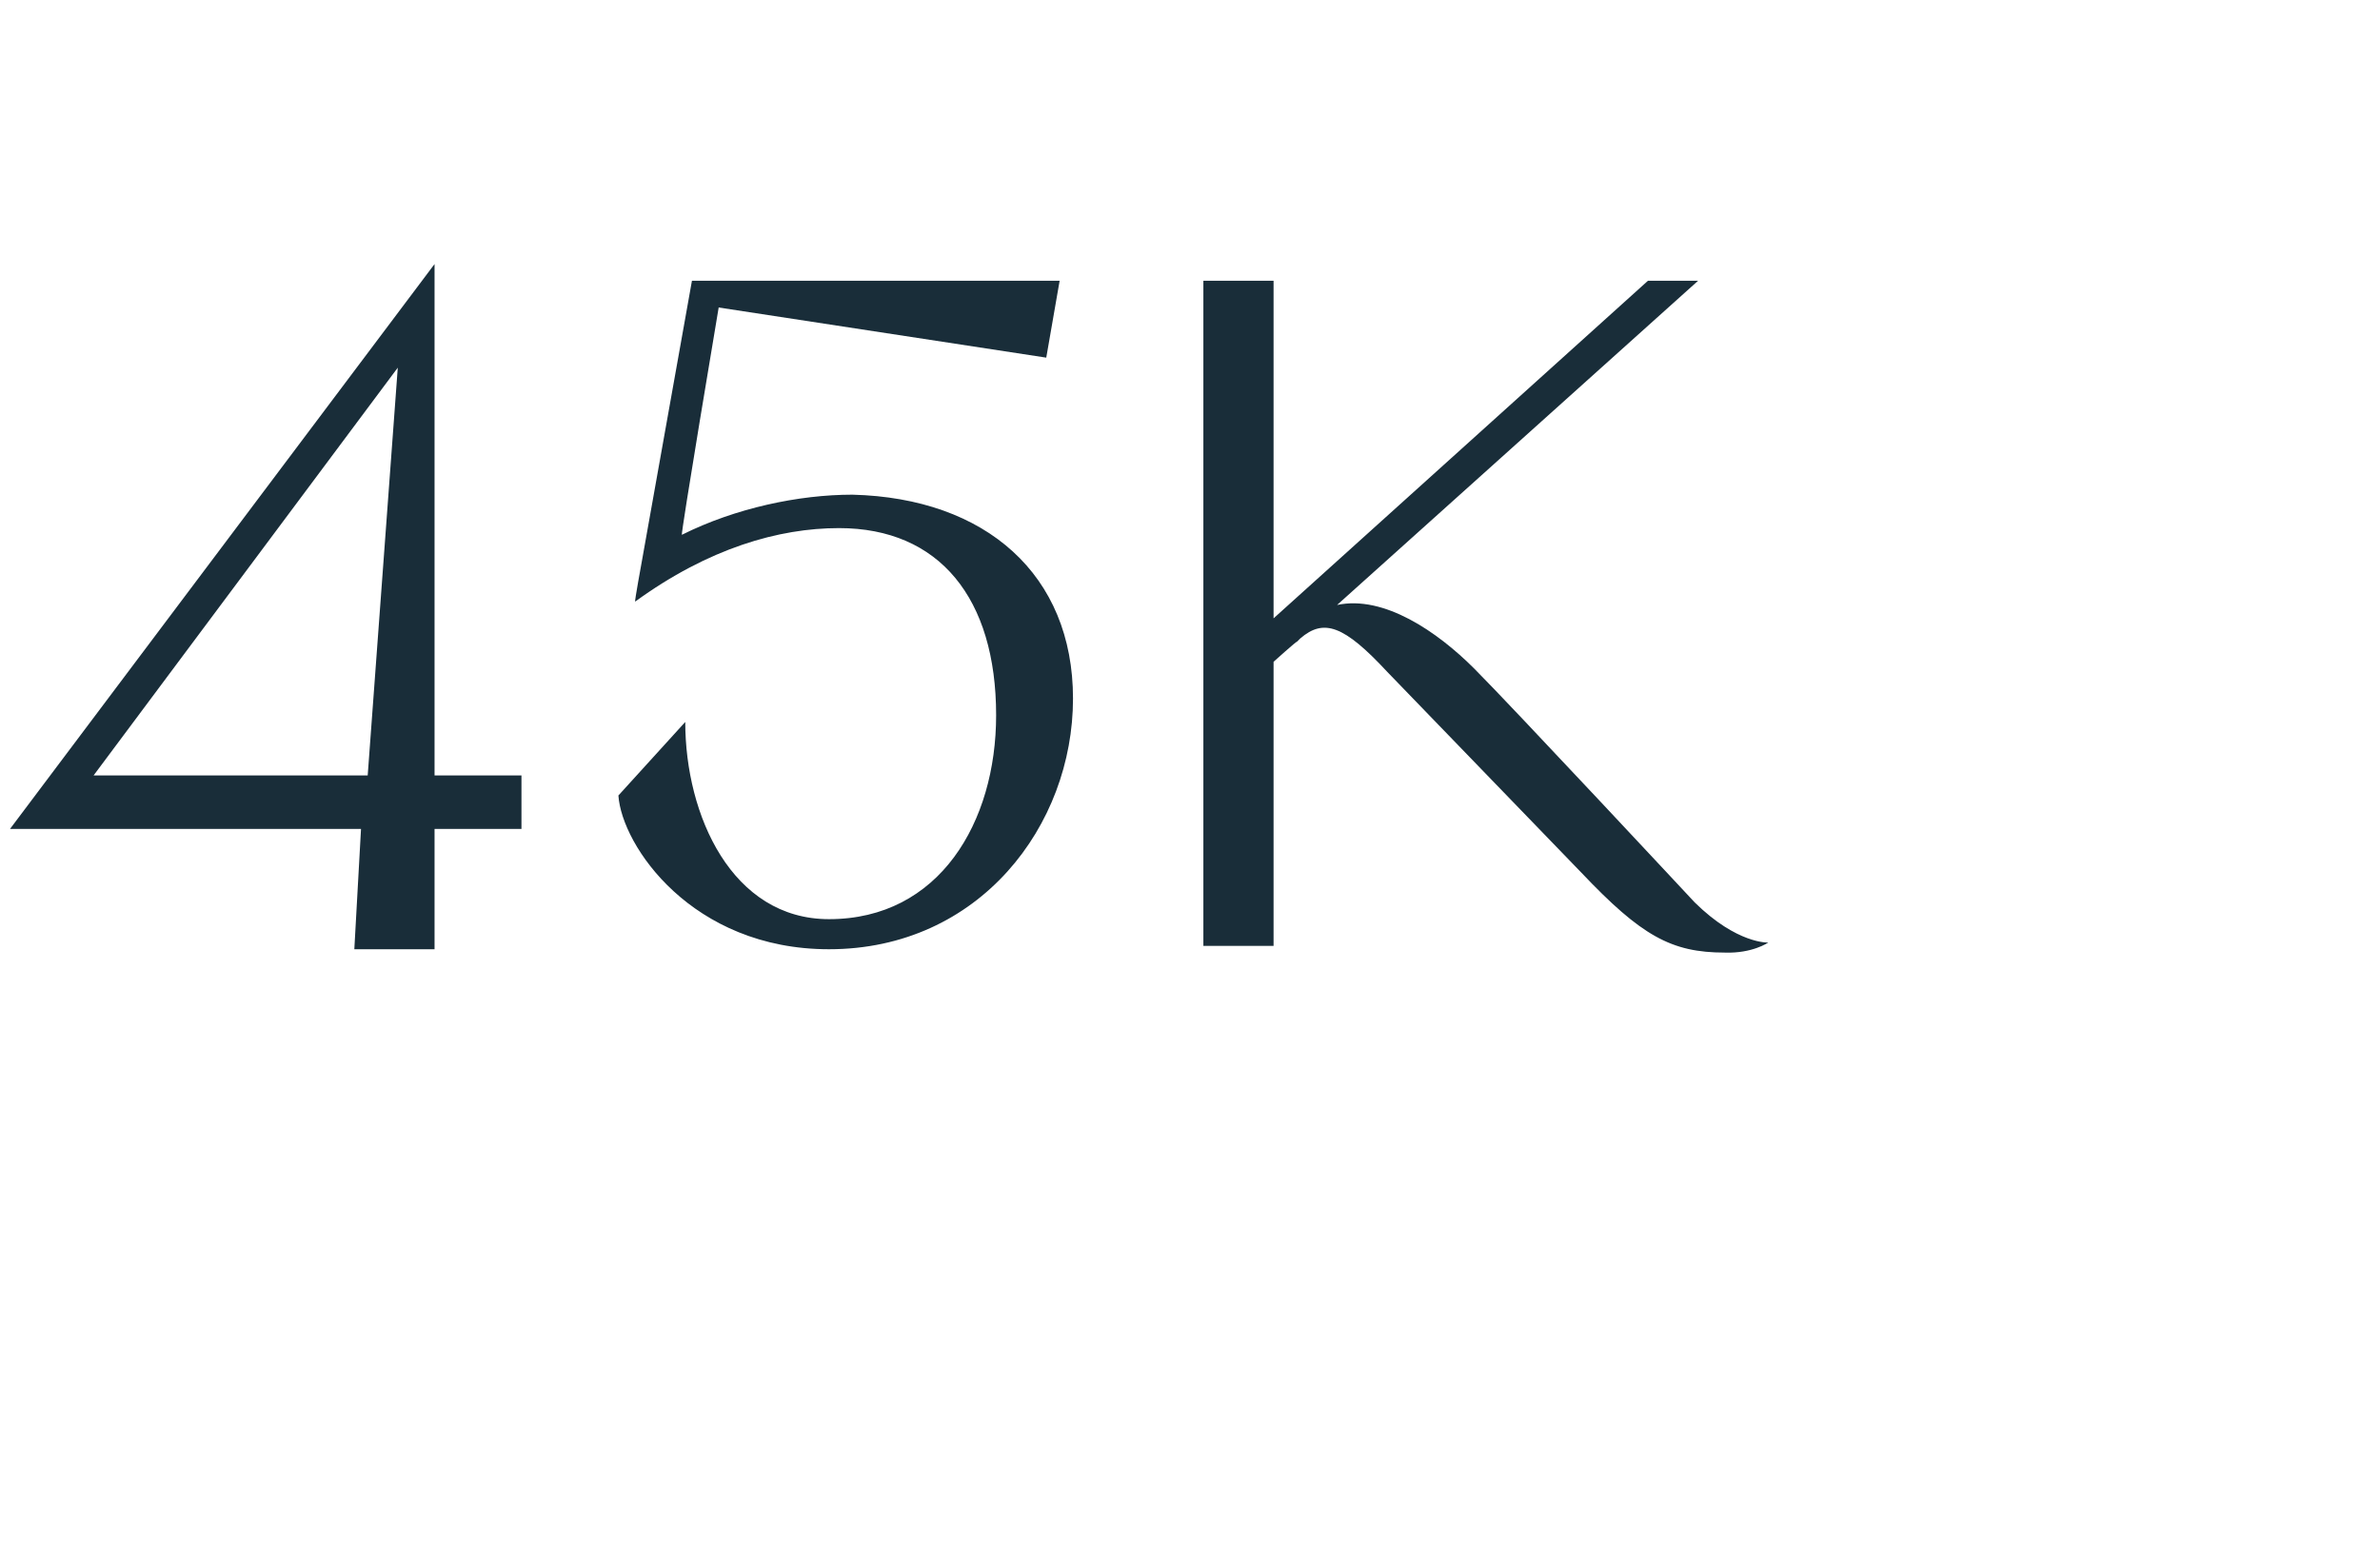 <?xml version="1.0" standalone="no"?><!DOCTYPE svg PUBLIC "-//W3C//DTD SVG 1.1//EN" "http://www.w3.org/Graphics/SVG/1.1/DTD/svg11.dtd"><svg xmlns="http://www.w3.org/2000/svg" version="1.1" width="71.2px" height="46.8px" viewBox="0 -2 71.2 46.8" style="top:-2px"><desc>45k</desc><defs/><g id="Polygon23479"><path d="m10.6 26.4l.2-3.6H.3L13 5.9v15.3h2.6v1.6H13v3.6h-2.4zm.4-5.2L11.9 9l-9.1 12.2h8.2zm9.7-14.8h11l-.4 2.3l-9.8-1.5s-1.15 6.84-1.1 6.8c1.6-.8 3.5-1.2 5.1-1.2c4 .1 6.6 2.4 6.6 6.1c0 3.8-2.8 7.5-7.3 7.5c-4.1 0-6.2-3.1-6.3-4.6l2-2.2c0 2.8 1.4 5.9 4.3 5.9c3.3 0 5-2.9 5-6.1c0-3.5-1.7-5.6-4.7-5.6c-1.8 0-3.9.6-6.1 2.2c-.02 0 .2-1.2.2-1.2l1.5-8.4zm30 18.6c1.27 1.25 2.2 1.2 2.2 1.2c0 0-.48.33-1.3.3c-1.6 0-2.5-.5-4.3-2.4l-5.8-6c-1.3-1.4-1.9-1.6-2.6-1l-.1.1c.01-.04-.7.6-.7.6v8.5H36V6.4h2.1v10.1L49.3 6.4h1.5L40 16.1c1.4-.3 3 .8 4.1 1.9c1.1 1.1 6.6 7 6.6 7z" stroke="none" fill="#192d39"/></g></svg>